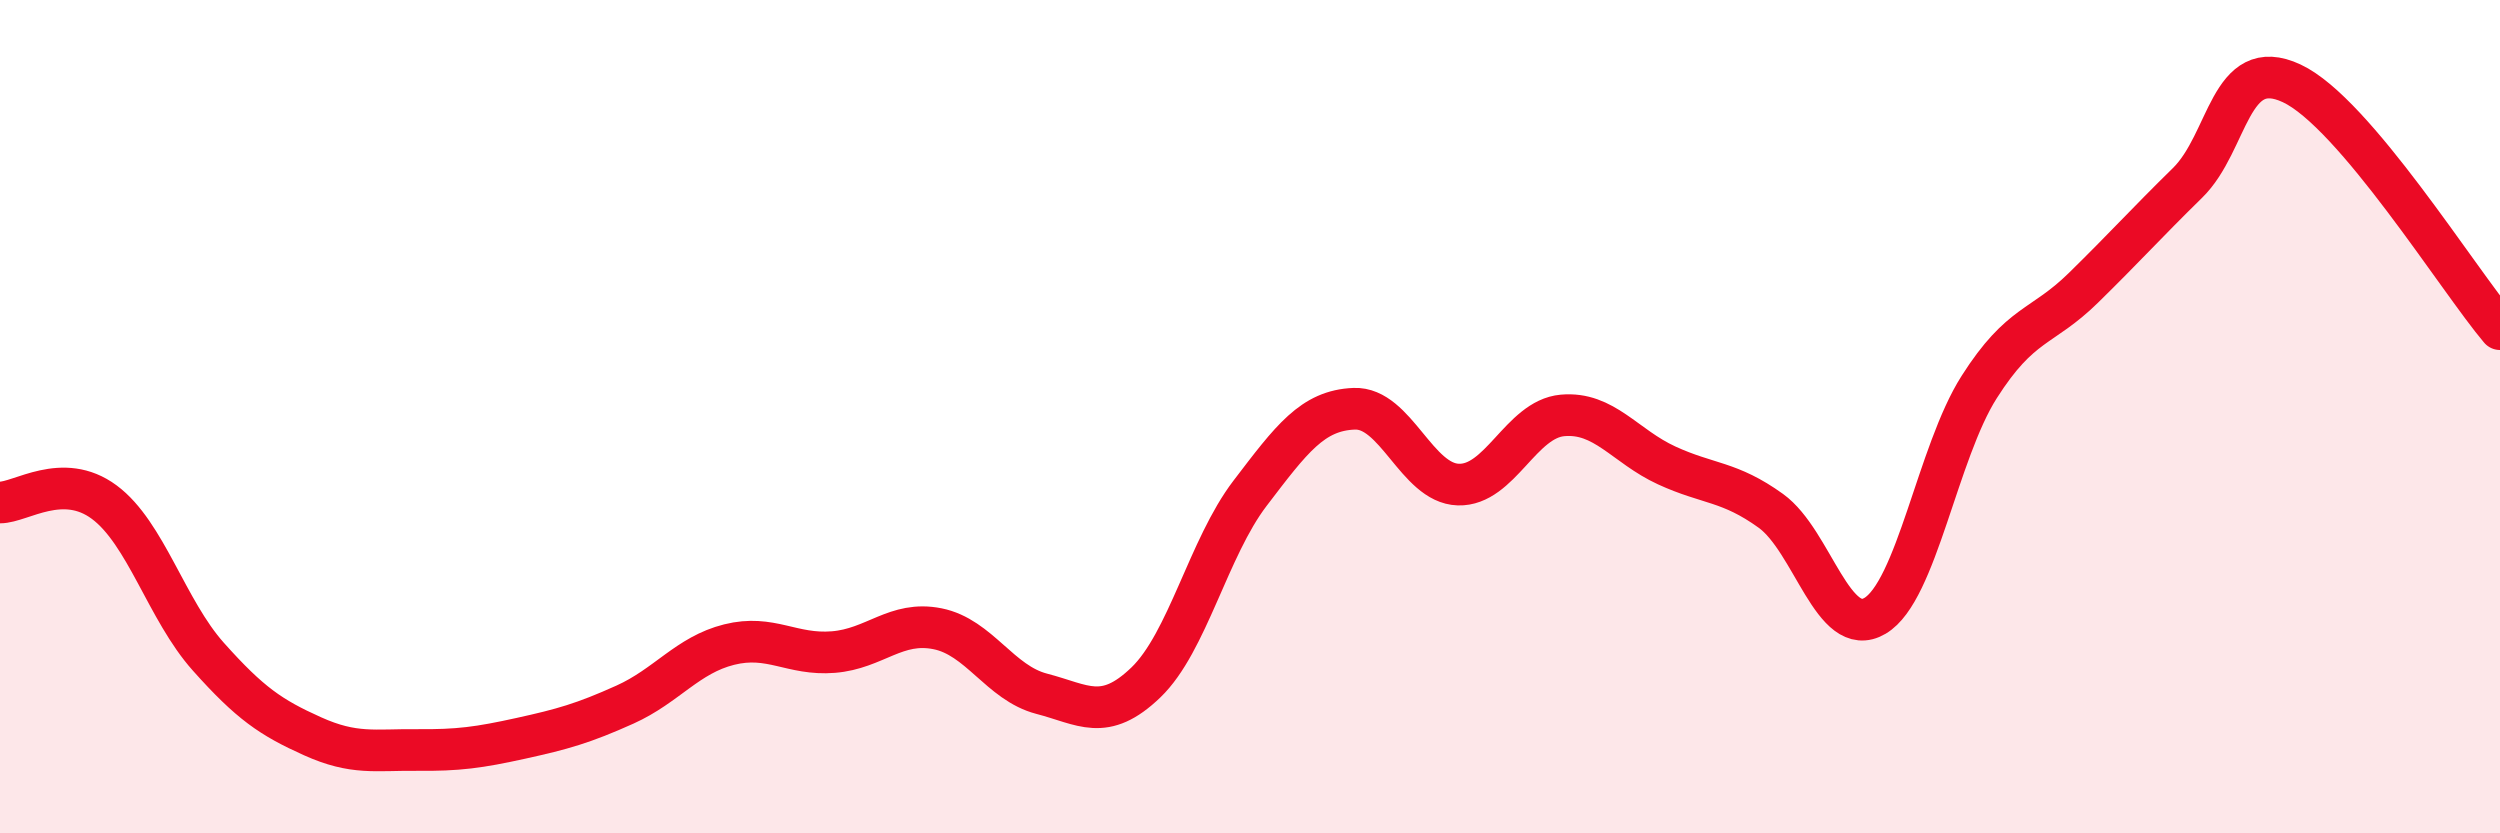 
    <svg width="60" height="20" viewBox="0 0 60 20" xmlns="http://www.w3.org/2000/svg">
      <path
        d="M 0,12.06 C 0.5,12.06 1.5,11.31 2.5,12.05 C 3.5,12.79 4,14.64 5,15.76 C 6,16.88 6.5,17.22 7.5,17.67 C 8.5,18.12 9,17.99 10,18 C 11,18.01 11.5,17.94 12.5,17.72 C 13.5,17.5 14,17.36 15,16.91 C 16,16.46 16.5,15.72 17.5,15.47 C 18.5,15.22 19,15.73 20,15.65 C 21,15.57 21.5,14.89 22.5,15.09 C 23.5,15.29 24,16.39 25,16.65 C 26,16.91 26.5,17.34 27.5,16.38 C 28.5,15.42 29,13.15 30,11.84 C 31,10.53 31.5,9.85 32.5,9.81 C 33.5,9.77 34,11.6 35,11.63 C 36,11.66 36.5,10.06 37.5,9.97 C 38.5,9.88 39,10.71 40,11.17 C 41,11.63 41.5,11.54 42.5,12.26 C 43.5,12.98 44,15.37 45,14.78 C 46,14.19 46.5,10.86 47.5,9.29 C 48.5,7.72 49,7.89 50,6.91 C 51,5.93 51.5,5.37 52.5,4.39 C 53.5,3.41 53.5,1.3 55,2 C 56.5,2.7 59,6.72 60,7.9L60 20L0 20Z"
        fill="#EB0A25"
        opacity="0.1"
        stroke-linecap="round"
        stroke-linejoin="round"
      />
      <path
        d="M 0,12.06 C 0.5,12.06 1.5,11.31 2.5,12.05 C 3.5,12.79 4,14.64 5,15.76 C 6,16.88 6.5,17.22 7.5,17.67 C 8.5,18.12 9,17.99 10,18 C 11,18.01 11.5,17.94 12.5,17.72 C 13.5,17.5 14,17.36 15,16.91 C 16,16.46 16.5,15.72 17.5,15.47 C 18.5,15.22 19,15.73 20,15.65 C 21,15.57 21.5,14.89 22.5,15.09 C 23.5,15.29 24,16.39 25,16.65 C 26,16.91 26.5,17.34 27.5,16.38 C 28.5,15.42 29,13.15 30,11.84 C 31,10.53 31.5,9.85 32.5,9.81 C 33.5,9.77 34,11.6 35,11.63 C 36,11.66 36.5,10.06 37.5,9.97 C 38.5,9.88 39,10.71 40,11.17 C 41,11.63 41.5,11.54 42.5,12.26 C 43.5,12.98 44,15.37 45,14.78 C 46,14.19 46.5,10.86 47.5,9.29 C 48.5,7.72 49,7.89 50,6.91 C 51,5.93 51.5,5.37 52.5,4.39 C 53.5,3.41 53.5,1.3 55,2 C 56.5,2.7 59,6.72 60,7.9"
        stroke="#EB0A25"
        stroke-width="1"
        fill="none"
        stroke-linecap="round"
        stroke-linejoin="round"
      />
    </svg>
  